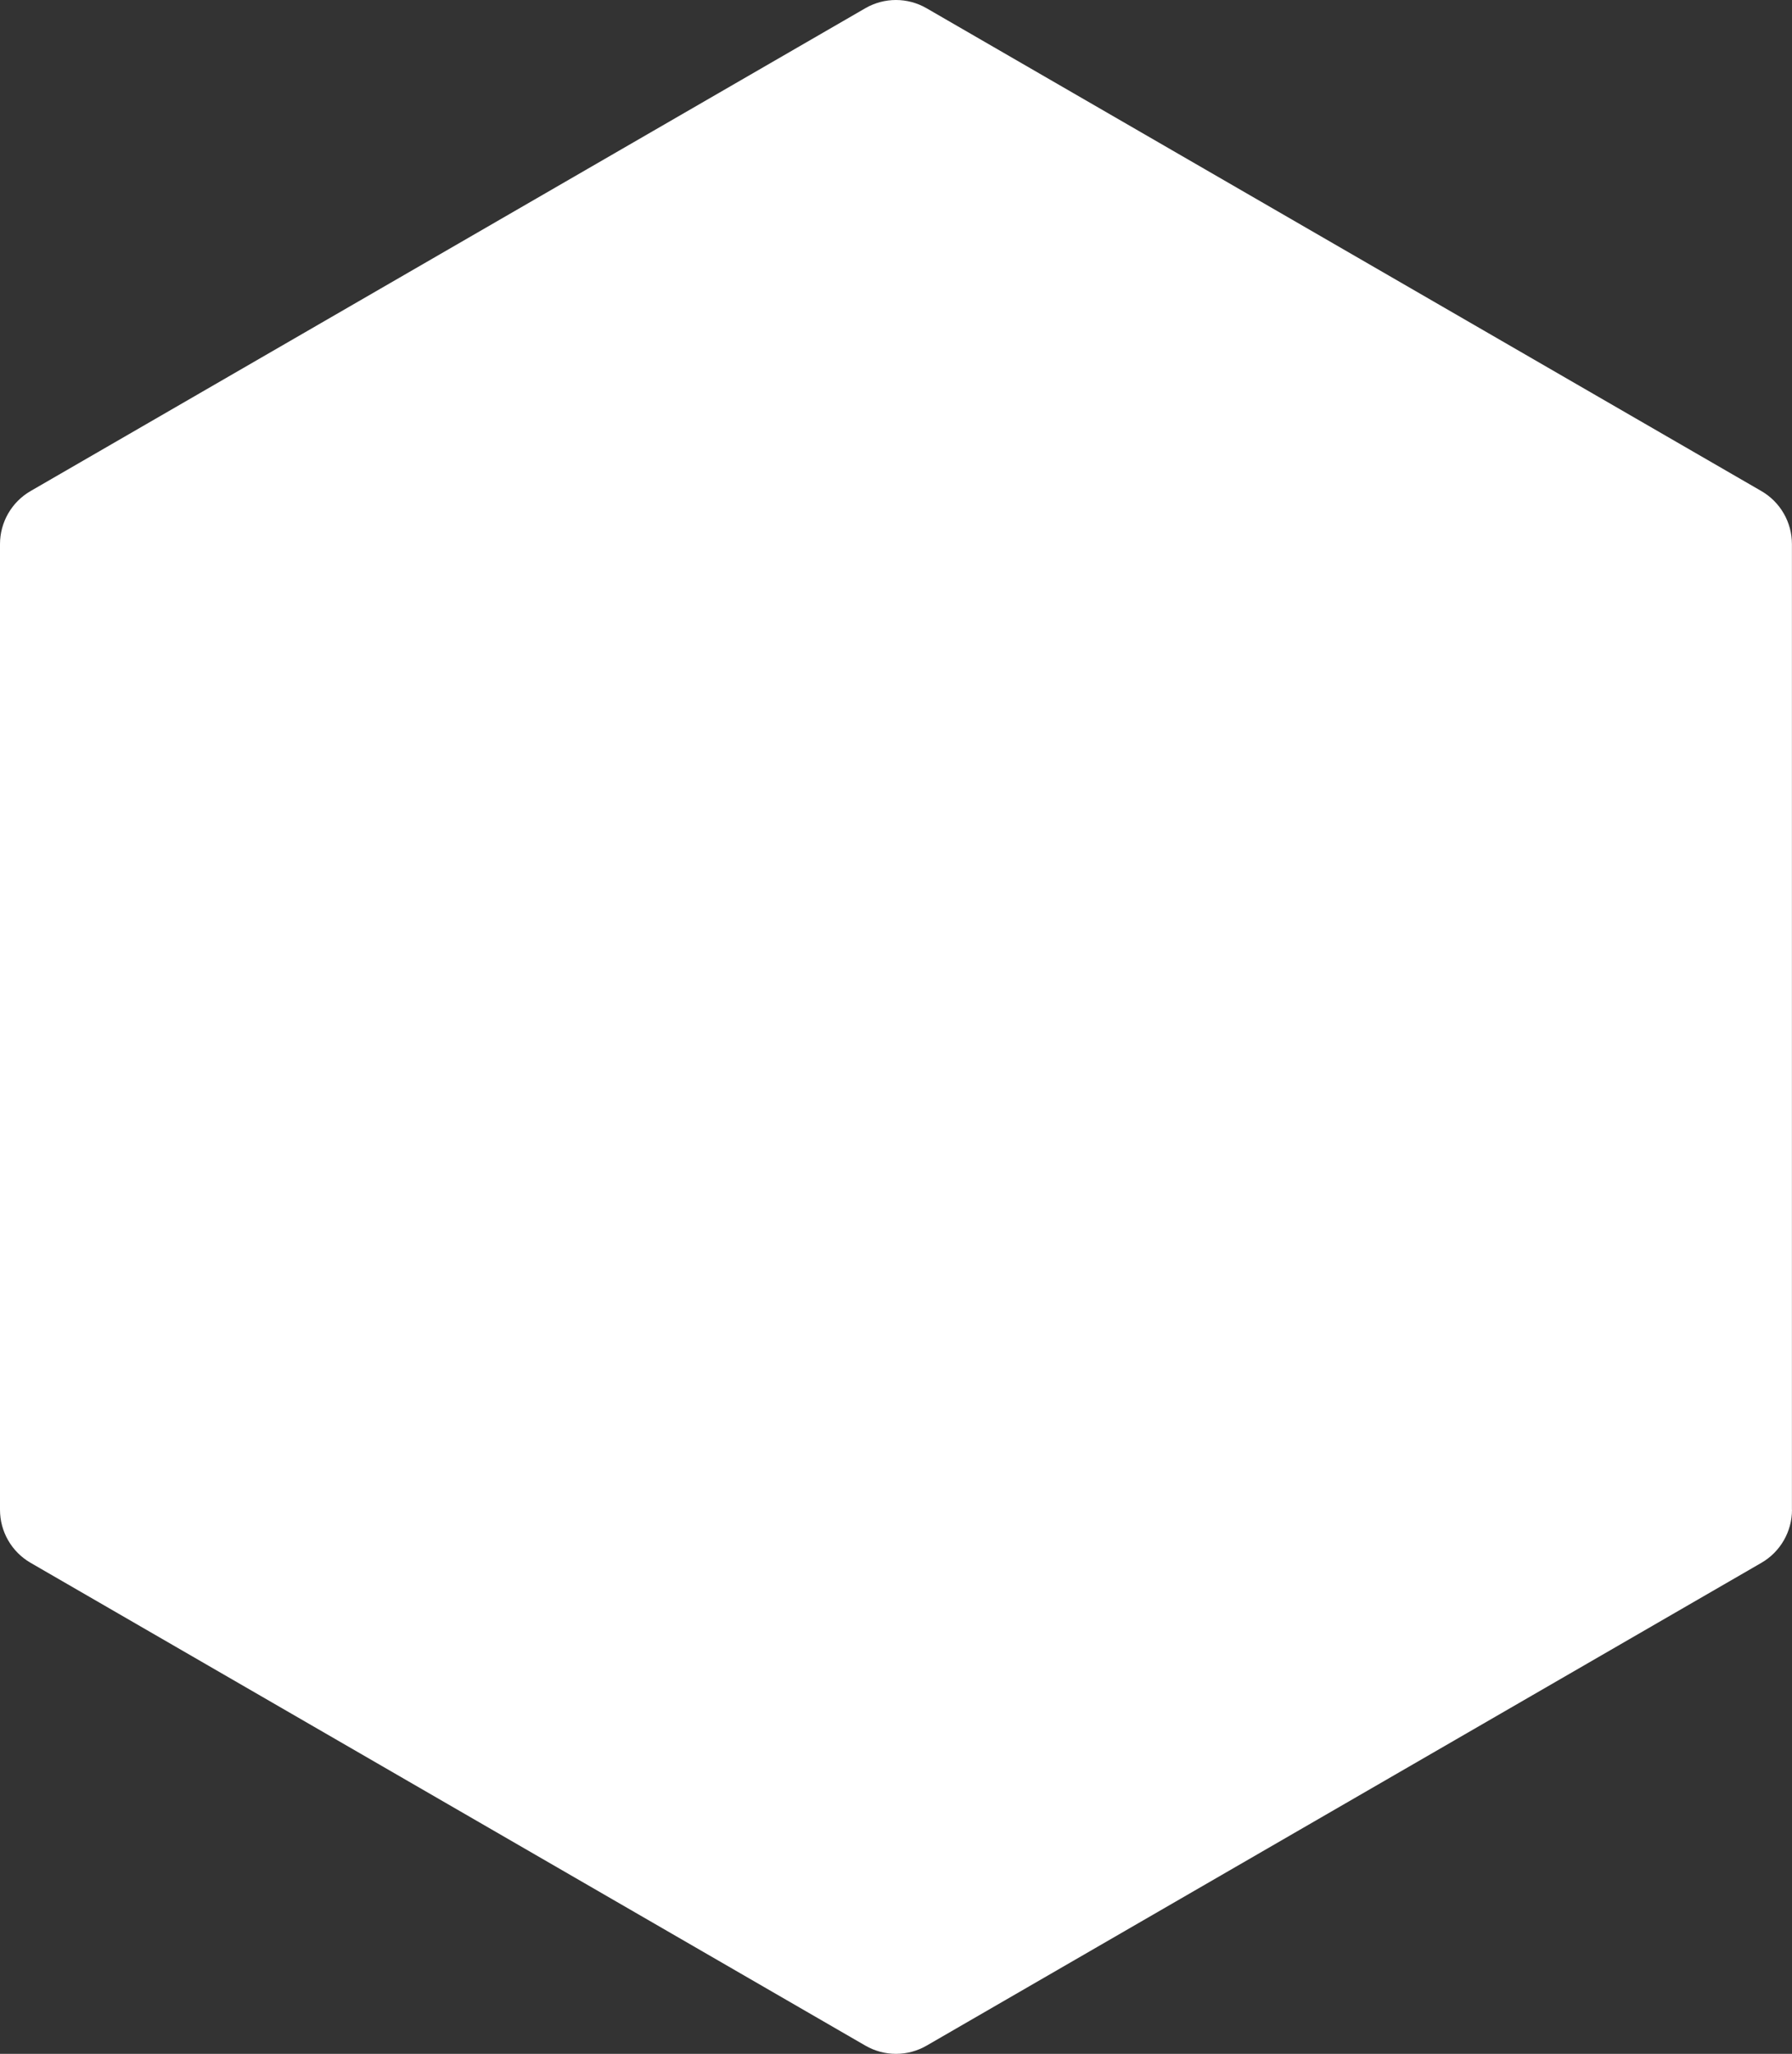<?xml version="1.0" encoding="UTF-8"?> <svg xmlns="http://www.w3.org/2000/svg" width="233" height="267" viewBox="0 0 233 267" fill="none"><rect x="0" y="0" width="233" height="267" fill="#333333" stroke="none"/> <path d="M232.991 196.266V70.734C232.991 67.884 231.477 65.26 229.012 63.835L120.47 1.069C118.005 -0.356 114.977 -0.356 112.512 1.069L3.979 63.835C1.514 65.26 0 67.893 0 70.734V196.266C0 199.116 1.514 201.74 3.979 203.165L112.521 265.931C114.986 267.356 118.014 267.356 120.479 265.931L229.021 203.165C231.486 201.74 233 199.107 233 196.266H232.991Z" fill="white"></path> </svg> 